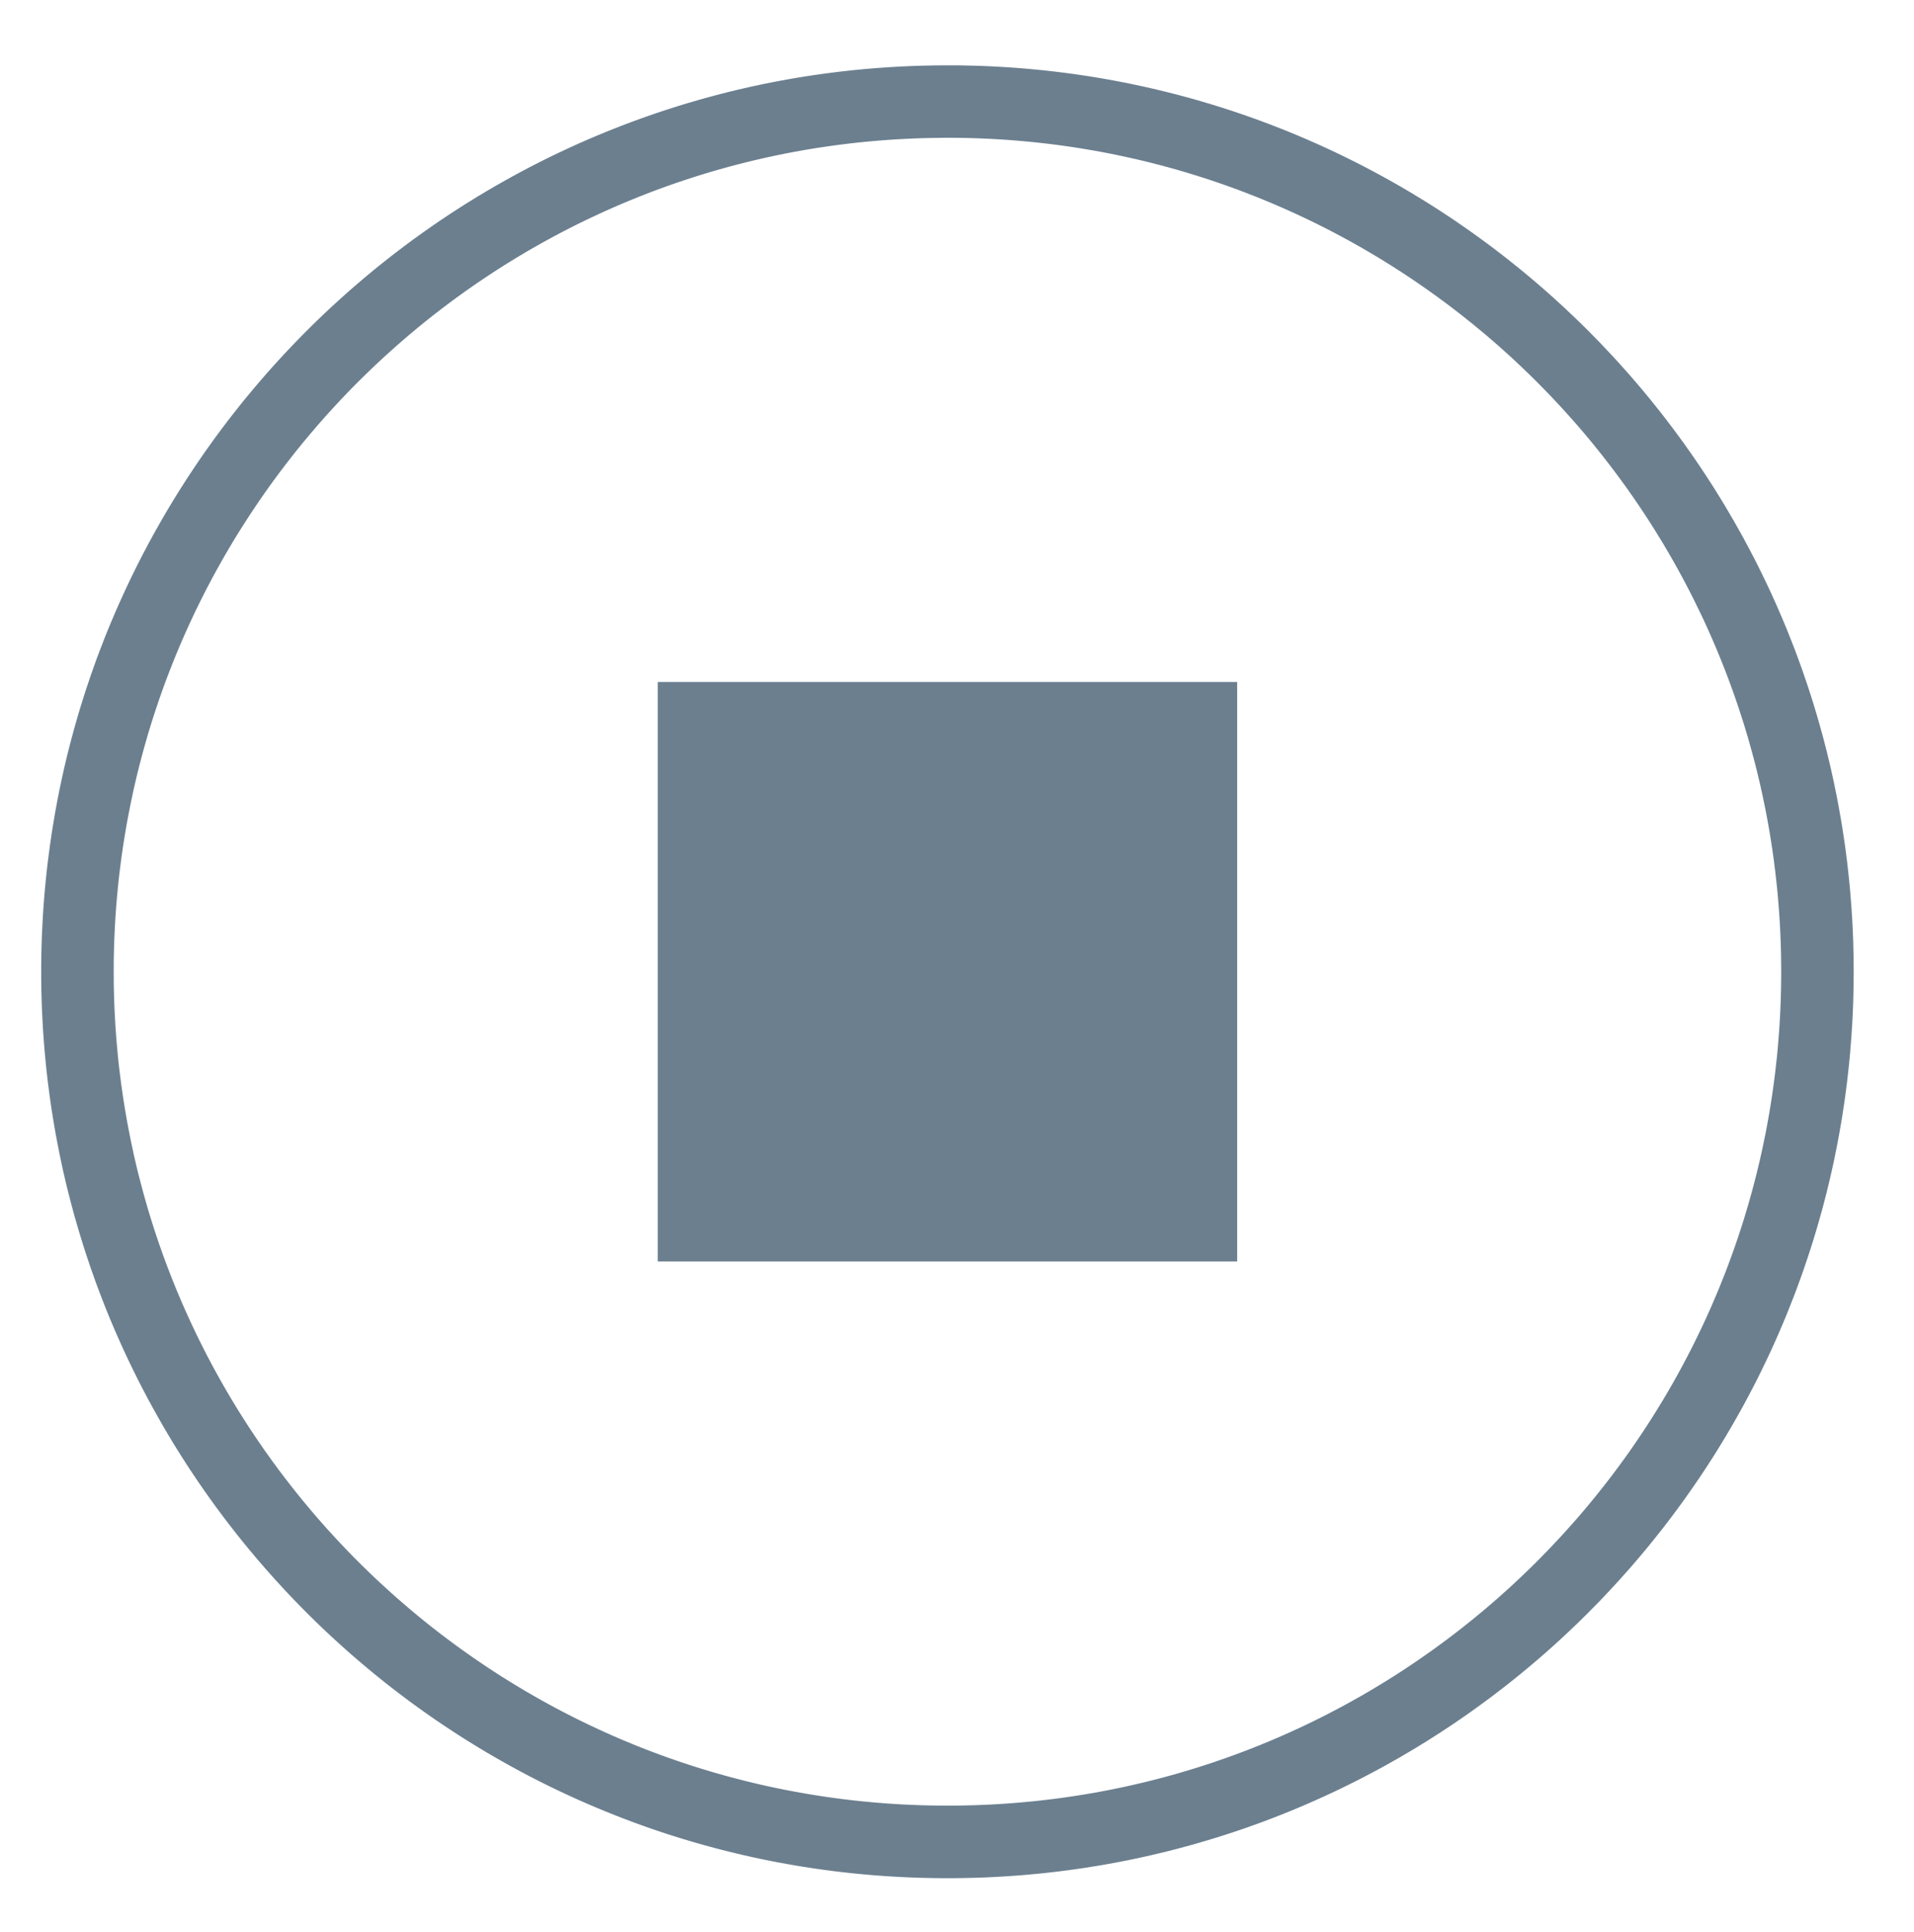 <?xml version="1.0" encoding="UTF-8" standalone="no"?><!DOCTYPE svg PUBLIC "-//W3C//DTD SVG 1.1//EN" "http://www.w3.org/Graphics/SVG/1.1/DTD/svg11.dtd"><svg width="100%" height="100%" viewBox="0 0 110 111" version="1.1" xmlns="http://www.w3.org/2000/svg" xmlns:xlink="http://www.w3.org/1999/xlink" xml:space="preserve" style="fill-rule:evenodd;clip-rule:evenodd;stroke-linejoin:round;stroke-miterlimit:1.414;"><g><g><path d="M54.788,3.753l0.336,0.003l0.335,0.006l0.336,0.007l0.336,0.01l0.333,0.011l0.333,0.014l0.333,0.016l0.334,0.018l0.331,0.02l0.33,0.022l0.333,0.024l0.328,0.026l0.331,0.028l0.328,0.031l0.33,0.032l0.329,0.034l0.325,0.037l0.328,0.038l0.326,0.041l0.325,0.042l0.326,0.044l0.324,0.047l0.322,0.048l0.322,0.05l0.323,0.053l0.323,0.054l0.321,0.057l0.32,0.058l0.321,0.06l0.318,0.062l0.317,0.064l0.317,0.066l0.319,0.068l0.316,0.07l0.314,0.072l0.314,0.073l0.316,0.076l0.314,0.078l0.311,0.079l0.313,0.081l0.311,0.084l0.309,0.084l0.311,0.087l0.308,0.089l0.306,0.091l0.306,0.091l0.308,0.095l0.306,0.096l0.303,0.098l0.306,0.1l0.303,0.102l0.301,0.102l0.303,0.106l0.3,0.107l0.298,0.108l0.3,0.111l0.299,0.112l0.295,0.114l0.297,0.116l0.296,0.118l0.292,0.118l0.295,0.121l0.293,0.124l0.29,0.123l0.292,0.127l0.29,0.128l0.287,0.128l0.29,0.132l0.288,0.134l0.287,0.135l0.285,0.136l0.281,0.137l0.281,0.139l0.285,0.141l0.286,0.146l0.28,0.145l0.276,0.145l0.275,0.146l0.28,0.15l0.28,0.154l0.271,0.151l0.273,0.153l0.278,0.158l0.272,0.158l0.268,0.158l0.271,0.161l0.269,0.162l0.265,0.163l0.269,0.165l0.27,0.17l0.526,0.337l0.521,0.343l0.265,0.178l0.258,0.177l0.255,0.175l0.258,0.18l0.256,0.181l0.255,0.183l0.253,0.184l0.249,0.182l0.253,0.187l0.255,0.192l0.243,0.187l0.251,0.191l0.249,0.196l0.241,0.191l0.241,0.193l0.249,0.2l0.24,0.198l0.238,0.197l0.244,0.205l0.237,0.202l0.233,0.201l0.237,0.205l0.239,0.211l0.232,0.208l0.227,0.206l0.232,0.211l0.234,0.216l0.226,0.214l0.223,0.21l0.226,0.217l0.224,0.217l0.224,0.219l0.226,0.224l0.218,0.222l0.214,0.218l0.219,0.224l0.22,0.23l0.214,0.227l0.209,0.223l0.213,0.229l0.215,0.235l0.208,0.232l0.204,0.228l0.208,0.233l0.209,0.241l0.203,0.236l0.203,0.238l0.2,0.239l0.2,0.24l0.202,0.246l0.195,0.243l0.19,0.238l0.195,0.245l0.197,0.251l0.189,0.247l0.19,0.248l0.187,0.249l0.187,0.251l0.184,0.252l0.184,0.252l0.186,0.26l0.179,0.255l0.179,0.256l0.177,0.257l0.176,0.258l0.174,0.259l0.177,0.267l0.169,0.261l0.167,0.257l0.173,0.269l0.169,0.271l0.164,0.266l0.159,0.26l0.167,0.274l0.162,0.275l0.154,0.263l0.158,0.271l0.159,0.278l0.153,0.273l0.153,0.273l0.154,0.282l0.147,0.275l0.148,0.277l0.145,0.278l0.145,0.278l0.146,0.286l0.143,0.287l0.137,0.282l0.134,0.275l0.137,0.283l0.137,0.291l0.135,0.292l0.13,0.286l0.129,0.287l0.13,0.295l0.124,0.288l0.124,0.289l0.121,0.291l0.125,0.298l0.119,0.299l0.113,0.286l0.116,0.293l0.117,0.302l0.114,0.303l0.108,0.296l0.109,0.297l0.108,0.305l0.103,0.299l0.103,0.299l0.104,0.308l0.098,0.3l0.098,0.302l0.097,0.31l0.096,0.311l0.09,0.304l0.09,0.305l0.09,0.313l0.085,0.306l0.085,0.307l0.085,0.315l0.079,0.308l0.082,0.317l0.077,0.318l0.073,0.302l0.076,0.319l0.072,0.32l0.069,0.312l0.069,0.321l0.064,0.314l0.064,0.314l0.064,0.324l0.06,0.323l0.113,0.633l0.056,0.326l0.053,0.326l0.097,0.638l0.048,0.328l0.044,0.329l0.084,0.651l0.072,0.645l0.036,0.332l0.064,0.664l0.051,0.651l0.026,0.334l0.042,0.662l0.018,0.336l0.016,0.336l0.026,0.666l0.015,0.667l0.006,0.339l0.005,0.67l-0.003,0.34l-0.002,0.331l-0.006,0.338l-0.007,0.33l-0.008,0.338l-0.013,0.337l-0.013,0.329l-0.016,0.336l-0.018,0.336l-0.021,0.327l-0.021,0.335l-0.026,0.334l-0.025,0.317l-0.026,0.333l-0.032,0.333l-0.032,0.332l-0.036,0.332l-0.035,0.314l-0.037,0.331l-0.042,0.329l-0.042,0.322l-0.044,0.328l-0.048,0.328l-0.049,0.32l-0.048,0.318l-0.053,0.327l-0.056,0.325l-0.056,0.317l-0.057,0.317l-0.06,0.323l-0.064,0.323l-0.064,0.315l-0.064,0.313l-0.069,0.322l-0.069,0.312l-0.072,0.32l-0.076,0.319l-0.073,0.302l-0.077,0.318l-0.082,0.316l-0.079,0.309l-0.085,0.315l-0.085,0.307l-0.085,0.306l-0.09,0.313l-0.09,0.305l-0.09,0.304l-0.096,0.311l-0.097,0.31l-0.098,0.301l-0.098,0.301l-0.104,0.308l-0.103,0.299l-0.103,0.299l-0.108,0.305l-0.109,0.297l-0.108,0.296l-0.114,0.303l-0.117,0.302l-0.116,0.293l-0.113,0.286l-0.119,0.299l-0.125,0.298l-0.121,0.29l-0.124,0.29l-0.124,0.288l-0.13,0.295l-0.129,0.287l-0.129,0.286l-0.136,0.292l-0.137,0.291l-0.137,0.283l-0.134,0.275l-0.137,0.281l-0.143,0.288l-0.146,0.286l-0.145,0.278l-0.145,0.278l-0.148,0.277l-0.147,0.275l-0.154,0.281l-0.153,0.274l-0.153,0.273l-0.159,0.278l-0.158,0.271l-0.154,0.263l-0.162,0.275l-0.167,0.274l-0.159,0.26l-0.164,0.266l-0.169,0.271l-0.173,0.269l-0.167,0.257l-0.168,0.261l-0.178,0.266l-0.174,0.26l-0.177,0.258l-0.176,0.257l-0.179,0.256l-0.179,0.255l-0.186,0.26l-0.184,0.252l-0.184,0.252l-0.187,0.25l-0.187,0.25l-0.19,0.248l-0.189,0.247l-0.197,0.251l-0.195,0.245l-0.19,0.238l-0.195,0.243l-0.202,0.246l-0.2,0.24l-0.2,0.239l-0.203,0.238l-0.203,0.236l-0.209,0.24l-0.208,0.234l-0.204,0.228l-0.208,0.232l-0.215,0.235l-0.213,0.229l-0.209,0.223l-0.214,0.227l-0.22,0.23l-0.218,0.224l-0.215,0.218l-0.218,0.221l-0.226,0.225l-0.224,0.219l-0.224,0.217l-0.226,0.216l-0.223,0.211l-0.226,0.214l-0.234,0.216l-0.232,0.211l-0.227,0.206l-0.232,0.208l-0.239,0.211l-0.237,0.205l-0.233,0.2l-0.237,0.203l-0.244,0.205l-0.238,0.196l-0.24,0.199l-0.249,0.2l-0.241,0.193l-0.241,0.191l-0.249,0.196l-0.251,0.191l-0.243,0.187l-0.255,0.192l-0.253,0.187l-0.249,0.182l-0.253,0.184l-0.255,0.183l-0.256,0.181l-0.258,0.18l-0.255,0.175l-0.258,0.177l-0.265,0.178l-0.26,0.17l-0.261,0.173l-0.266,0.17l-0.26,0.166l-0.27,0.171l-0.269,0.165l-0.265,0.162l-0.269,0.163l-0.272,0.161l-0.267,0.158l-0.272,0.158l-0.278,0.158l-0.273,0.153l-0.271,0.151l-0.28,0.154l-0.28,0.15l-0.276,0.146l-0.275,0.145l-0.28,0.145l-0.286,0.145l-0.284,0.142l-0.282,0.139l-0.281,0.136l-0.285,0.137l-0.287,0.135l-0.288,0.134l-0.29,0.131l-0.287,0.129l-0.29,0.128l-0.292,0.127l-0.29,0.123l-0.293,0.123l-0.295,0.122l-0.292,0.118l-0.296,0.118l-0.297,0.116l-0.295,0.113l-0.298,0.113l-0.301,0.111l-0.298,0.108l-0.3,0.107l-0.303,0.106l-0.301,0.102l-0.303,0.102l-0.306,0.1l-0.303,0.097l-0.305,0.097l-0.309,0.094l-0.306,0.092l-0.306,0.09l-0.308,0.089l-0.311,0.088l-0.309,0.084l-0.311,0.084l-0.313,0.081l-0.311,0.079l-0.314,0.078l-0.316,0.075l-0.314,0.074l-0.314,0.072l-0.316,0.07l-0.319,0.068l-0.317,0.066l-0.317,0.063l-0.318,0.063l-0.321,0.06l-0.32,0.058l-0.321,0.057l-0.323,0.054l-0.323,0.052l-0.322,0.051l-0.322,0.048l-0.324,0.046l-0.326,0.045l-0.325,0.042l-0.326,0.041l-0.328,0.038l-0.325,0.037l-0.329,0.034l-0.331,0.032l-0.327,0.031l-0.33,0.028l-0.329,0.026l-0.333,0.024l-0.331,0.022l-0.33,0.02l-0.334,0.018l-0.333,0.016l-0.333,0.014l-0.333,0.011l-0.336,0.01l-0.335,0.007l-0.336,0.006l-0.336,0.003l-0.335,0.001l-0.339,-0.001l-0.335,-0.003l-0.336,-0.006l-0.333,-0.007l-0.336,-0.01l-0.333,-0.011l-0.333,-0.014l-0.333,-0.016l-0.333,-0.018l-0.334,-0.02l-0.331,-0.022l-0.33,-0.024l-0.331,-0.026l-0.328,-0.028l-0.33,-0.031l-0.329,-0.032l-0.327,-0.034l-0.329,-0.037l-0.326,-0.038l-0.325,-0.041l-0.325,-0.042l-0.325,-0.044l-0.326,-0.047l-0.324,-0.048l-0.322,-0.051l-0.323,-0.052l-0.321,-0.055l-0.32,-0.056l-0.32,-0.058l-0.319,-0.06l-0.321,-0.062l-0.319,-0.064l-0.318,-0.067l-0.315,-0.067l-0.316,-0.07l-0.317,-0.072l-0.316,-0.074l-0.313,-0.076l-0.312,-0.077l-0.311,-0.079l-0.313,-0.081l-0.311,-0.084l-0.309,-0.084l-0.309,-0.087l-0.31,-0.089l-0.309,-0.091l-0.308,-0.092l-0.304,-0.094l-0.305,-0.096l-0.308,-0.099l-0.301,-0.099l-0.303,-0.101l-0.306,-0.104l-0.298,-0.105l-0.3,-0.106l-0.303,-0.11l-0.296,-0.11l-0.297,-0.112l-0.301,-0.115l-0.292,-0.115l-0.295,-0.117l-0.299,-0.121l-0.289,-0.12l-0.292,-0.121l-0.296,-0.127l-0.287,-0.125l-0.29,-0.127l-0.293,-0.131l-0.287,-0.132l-0.285,-0.132l-0.284,-0.133l-0.287,-0.137l-0.285,-0.138l-0.285,-0.141l-0.282,-0.141l-0.278,-0.142l-0.283,-0.145l-0.279,-0.147l-0.28,-0.148l-0.276,-0.15l-0.274,-0.15l-0.276,-0.153l-0.275,-0.155l-0.27,-0.154l-0.275,-0.158l-0.275,-0.162l-0.265,-0.159l-0.272,-0.163l-0.266,-0.164l-0.265,-0.163l-0.266,-0.168l-0.266,-0.169l-0.264,-0.17l-0.264,-0.173l-0.261,-0.173l-0.257,-0.173l-0.261,-0.176l-0.262,-0.181l-0.252,-0.177l-0.258,-0.181l-0.253,-0.183l-0.252,-0.181l-0.257,-0.188l-0.25,-0.188l-0.247,-0.185l-0.25,-0.19l-0.248,-0.191l-0.247,-0.193l-0.245,-0.194l-0.246,-0.196l-0.242,-0.197l-0.242,-0.199l-0.24,-0.2l-0.24,-0.201l-0.237,-0.203l-0.233,-0.2l-0.237,-0.205l-0.239,-0.211l-0.232,-0.208l-0.227,-0.206l-0.232,-0.211l-0.229,-0.212l-0.23,-0.214l-0.23,-0.219l-0.224,-0.216l-0.22,-0.213l-0.224,-0.219l-0.221,-0.22l-0.221,-0.222l-0.223,-0.227l-0.216,-0.224l-0.212,-0.221l-0.216,-0.226l-0.218,-0.233l-0.21,-0.229l-0.207,-0.225l-0.21,-0.232l-0.213,-0.238l-0.205,-0.233l-0.205,-0.236l-0.203,-0.236l-0.203,-0.238l-0.2,-0.239l-0.2,-0.24l-0.198,-0.241l-0.197,-0.242l-0.199,-0.249l-0.192,-0.245l-0.188,-0.241l-0.197,-0.252l-0.187,-0.248l-0.189,-0.25l-0.185,-0.25l-0.187,-0.252l-0.185,-0.258l-0.178,-0.248l-0.186,-0.261l-0.176,-0.256l-0.179,-0.257l-0.178,-0.264l-0.17,-0.254l-0.174,-0.26l-0.175,-0.267l-0.168,-0.263l-0.169,-0.263l-0.166,-0.265l-0.165,-0.265l-0.168,-0.273l-0.16,-0.268l-0.161,-0.269l-0.162,-0.276l-0.155,-0.271l-0.155,-0.271l-0.153,-0.273l-0.153,-0.274l-0.15,-0.274l-0.154,-0.282l-0.145,-0.277l-0.147,-0.278l-0.146,-0.285l-0.143,-0.279l-0.139,-0.281l-0.14,-0.281l-0.14,-0.289l-0.135,-0.283l-0.134,-0.284l-0.136,-0.292l-0.129,-0.286l-0.129,-0.287l-0.127,-0.288l-0.129,-0.295l-0.122,-0.29l-0.124,-0.29l-0.122,-0.298l-0.119,-0.292l-0.119,-0.3l-0.113,-0.294l-0.114,-0.294l-0.111,-0.296l-0.114,-0.303l-0.108,-0.305l-0.103,-0.29l-0.109,-0.306l-0.103,-0.307l-0.098,-0.292l-0.103,-0.309l-0.098,-0.309l-0.095,-0.302l-0.093,-0.303l-0.095,-0.312l-0.09,-0.313l-0.086,-0.297l-0.09,-0.314l-0.084,-0.315l-0.083,-0.307l-0.079,-0.309l-0.08,-0.309l-0.079,-0.317l-0.077,-0.318l-0.072,-0.311l-0.074,-0.32l-0.069,-0.321l-0.065,-0.305l-0.069,-0.321l-0.063,-0.323l-0.062,-0.315l-0.059,-0.315l-0.06,-0.325l-0.056,-0.325l-0.054,-0.317l-0.051,-0.318l-0.053,-0.327l-0.047,-0.328l-0.047,-0.32l-0.044,-0.328l-0.042,-0.322l-0.041,-0.321l-0.039,-0.331l-0.037,-0.331l-0.034,-0.331l-0.031,-0.324l-0.031,-0.324l-0.029,-0.334l-0.026,-0.333l-0.023,-0.326l-0.024,-0.335l-0.018,-0.335l-0.018,-0.328l-0.016,-0.328l-0.015,-0.337l-0.011,-0.337l-0.01,-0.329l-0.008,-0.339l-0.005,-0.338l-0.003,-0.339l0,-0.663l0.003,-0.339l0.005,-0.339l0.008,-0.338l0.01,-0.329l0.011,-0.337l0.015,-0.337l0.016,-0.328l0.018,-0.328l0.018,-0.335l0.024,-0.335l0.023,-0.326l0.026,-0.334l0.029,-0.333l0.031,-0.324l0.031,-0.324l0.034,-0.332l0.037,-0.331l0.039,-0.33l0.041,-0.322l0.042,-0.321l0.044,-0.329l0.047,-0.319l0.047,-0.328l0.053,-0.327l0.051,-0.318l0.054,-0.318l0.056,-0.324l0.06,-0.325l0.059,-0.315l0.062,-0.315l0.063,-0.323l0.069,-0.322l0.065,-0.305l0.069,-0.32l0.074,-0.32l0.072,-0.311l0.077,-0.318l0.079,-0.318l0.08,-0.309l0.079,-0.308l0.083,-0.308l0.084,-0.314l0.09,-0.314l0.086,-0.298l0.09,-0.312l0.095,-0.312l0.093,-0.303l0.095,-0.302l0.098,-0.31l0.103,-0.308l0.098,-0.292l0.103,-0.307l0.109,-0.306l0.103,-0.291l0.108,-0.304l0.114,-0.304l0.111,-0.295l0.114,-0.294l0.113,-0.294l0.119,-0.3l0.119,-0.292l0.122,-0.298l0.124,-0.291l0.122,-0.289l0.129,-0.296l0.127,-0.287l0.129,-0.287l0.13,-0.286l0.135,-0.292l0.134,-0.284l0.135,-0.283l0.14,-0.289l0.14,-0.281l0.139,-0.281l0.143,-0.279l0.146,-0.285l0.147,-0.278l0.145,-0.277l0.154,-0.282l0.15,-0.275l0.153,-0.273l0.153,-0.273l0.155,-0.272l0.155,-0.27l0.162,-0.276l0.161,-0.269l0.161,-0.268l0.167,-0.273l0.165,-0.265l0.166,-0.265l0.169,-0.263l0.168,-0.263l0.176,-0.267l0.173,-0.261l0.17,-0.253l0.178,-0.264l0.179,-0.257l0.176,-0.256l0.186,-0.261l0.178,-0.248l0.185,-0.258l0.187,-0.252l0.185,-0.251l0.189,-0.249l0.187,-0.248l0.197,-0.253l0.188,-0.24l0.192,-0.245l0.199,-0.249l0.197,-0.242l0.198,-0.241l0.2,-0.24l0.2,-0.239l0.203,-0.238l0.203,-0.236l0.205,-0.236l0.205,-0.234l0.213,-0.237l0.21,-0.232l0.207,-0.225l0.21,-0.23l0.218,-0.232l0.216,-0.226l0.212,-0.221l0.216,-0.224l0.223,-0.227l0.221,-0.222l0.221,-0.22l0.224,-0.219l0.219,-0.213l0.225,-0.217l0.23,-0.219l0.229,-0.213l0.23,-0.212l0.232,-0.211l0.227,-0.206l0.232,-0.208l0.239,-0.211l0.237,-0.205l0.233,-0.201l0.237,-0.202l0.24,-0.202l0.24,-0.2l0.242,-0.198l0.242,-0.197l0.245,-0.196l0.246,-0.194l0.247,-0.193l0.248,-0.191l0.25,-0.19l0.247,-0.186l0.25,-0.187l0.257,-0.188l0.252,-0.181l0.253,-0.183l0.258,-0.181l0.252,-0.177l0.262,-0.181l0.261,-0.177l0.257,-0.172l0.261,-0.174l0.264,-0.172l0.264,-0.17l0.266,-0.169l0.266,-0.168l0.265,-0.163l0.266,-0.165l0.272,-0.162l0.265,-0.159l0.276,-0.162l0.274,-0.158l0.27,-0.154l0.275,-0.155l0.276,-0.153l0.274,-0.15l0.277,-0.15l0.279,-0.148l0.279,-0.147l0.283,-0.145l0.278,-0.142l0.283,-0.142l0.284,-0.14l0.285,-0.138l0.287,-0.137l0.284,-0.133l0.284,-0.132l0.288,-0.132l0.293,-0.132l0.29,-0.126l0.287,-0.126l0.295,-0.126l0.293,-0.122l0.289,-0.12l0.299,-0.121l0.295,-0.116l0.292,-0.115l0.301,-0.116l0.298,-0.111l0.295,-0.11l0.303,-0.11l0.3,-0.106l0.298,-0.105l0.306,-0.104l0.303,-0.101l0.301,-0.099l0.308,-0.099l0.306,-0.096l0.303,-0.094l0.308,-0.092l0.309,-0.091l0.311,-0.089l0.308,-0.087l0.309,-0.084l0.311,-0.084l0.313,-0.081l0.311,-0.079l0.312,-0.077l0.313,-0.076l0.317,-0.074l0.316,-0.072l0.316,-0.07l0.315,-0.067l0.318,-0.067l0.319,-0.064l0.321,-0.062l0.319,-0.06l0.32,-0.058l0.32,-0.057l0.321,-0.054l0.323,-0.053l0.322,-0.05l0.324,-0.048l0.326,-0.047l0.325,-0.044l0.325,-0.042l0.325,-0.041l0.326,-0.038l0.329,-0.037l0.327,-0.034l0.329,-0.032l0.33,-0.031l0.328,-0.028l0.331,-0.026l0.33,-0.024l0.331,-0.022l0.334,-0.02l0.333,-0.018l0.333,-0.016l0.333,-0.014l0.333,-0.011l0.336,-0.01l0.333,-0.007l0.336,-0.006l0.335,-0.003l0.339,-0.001l0.335,0.001ZM54.141,7.92l-0.31,0.003l-0.309,0.005l-0.307,0.006l-0.309,0.009l-0.307,0.011l-0.307,0.013l-0.307,0.014l-0.307,0.017l-0.306,0.018l-0.304,0.02l-0.305,0.023l-0.304,0.024l-0.302,0.026l-0.305,0.028l-0.301,0.029l-0.303,0.032l-0.301,0.033l-0.299,0.036l-0.3,0.037l-0.3,0.039l-0.3,0.041l-0.299,0.043l-0.296,0.044l-0.298,0.046l-0.297,0.048l-0.294,0.05l-0.295,0.052l-0.295,0.054l-0.296,0.056l-0.294,0.056l-0.291,0.059l-0.292,0.061l-0.29,0.063l-0.294,0.064l-0.289,0.066l-0.288,0.067l-0.287,0.07l-0.288,0.071l-0.289,0.074l-0.287,0.074l-0.284,0.076l-0.286,0.079l-0.287,0.08l-0.284,0.081l-0.281,0.083l-0.282,0.085l-0.282,0.087l-0.284,0.089l-0.277,0.089l-0.279,0.092l-0.282,0.094l-0.274,0.093l-0.277,0.098l-0.28,0.099l-0.272,0.098l-0.275,0.102l-0.277,0.104l-0.269,0.104l-0.273,0.107l-0.275,0.109l-0.266,0.108l-0.271,0.112l-0.272,0.113l-0.265,0.113l-0.268,0.117l-0.27,0.119l-0.262,0.117l-0.262,0.12l-0.266,0.124l-0.266,0.125l-0.263,0.125l-0.26,0.126l-0.261,0.128l-0.257,0.13l-0.262,0.133l-0.257,0.132l-0.256,0.134l-0.256,0.136l-0.253,0.137l-0.256,0.141l-0.254,0.14l-0.25,0.141l-0.255,0.146l-0.251,0.144l-0.244,0.144l-0.25,0.15l-0.248,0.148l-0.244,0.151l-0.25,0.154l-0.244,0.153l-0.244,0.155l-0.241,0.156l-0.241,0.158l-0.239,0.159l-0.243,0.163l-0.239,0.161l-0.233,0.161l-0.238,0.167l-0.237,0.166l-0.232,0.168l-0.238,0.171l-0.228,0.167l-0.23,0.172l-0.233,0.176l-0.23,0.174l-0.227,0.176l-0.228,0.177l-0.224,0.178l-0.225,0.179l-0.223,0.181l-0.223,0.183l-0.22,0.183l-0.22,0.185l-0.218,0.186l-0.222,0.191l-0.218,0.189l-0.211,0.187l-0.213,0.191l-0.218,0.196l-0.213,0.194l-0.21,0.195l-0.211,0.197l-0.205,0.194l-0.205,0.199l-0.211,0.204l-0.206,0.202l-0.204,0.202l-0.204,0.204l-0.197,0.201l-0.199,0.206l-0.203,0.212l-0.199,0.209l-0.192,0.206l-0.195,0.211l-0.198,0.217l-0.195,0.214l-0.187,0.21l-0.19,0.216l-0.19,0.217l-0.187,0.218l-0.187,0.22l-0.185,0.22l-0.185,0.222l-0.182,0.223l-0.183,0.224l-0.176,0.22l-0.178,0.227l-0.182,0.233l-0.173,0.223l-0.173,0.229l-0.176,0.231l-0.17,0.232l-0.173,0.233l-0.165,0.229l-0.172,0.24l-0.164,0.231l-0.164,0.237l-0.166,0.239l-0.157,0.233l-0.165,0.247l-0.162,0.241l-0.154,0.237l-0.157,0.244l-0.156,0.244l-0.154,0.246l-0.155,0.247l-0.148,0.242l-0.149,0.248l-0.149,0.25l-0.143,0.244l-0.145,0.252l-0.145,0.253l-0.142,0.254l-0.142,0.255l-0.14,0.255l-0.136,0.25l-0.135,0.258l-0.138,0.259l-0.129,0.252l-0.132,0.261l-0.131,0.261l-0.13,0.263l-0.125,0.256l-0.125,0.264l-0.126,0.266l-0.12,0.259l-0.12,0.267l-0.121,0.267l-0.118,0.269l-0.116,0.263l-0.113,0.27l-0.116,0.272l-0.108,0.265l-0.111,0.273l-0.106,0.267l-0.107,0.275l-0.106,0.275l-0.104,0.277l-0.101,0.27l-0.097,0.271l-0.102,0.286l-0.096,0.273l-0.092,0.273l-0.097,0.289l-0.092,0.275l-0.087,0.275l-0.09,0.284l-0.087,0.285l-0.085,0.278l-0.08,0.278l-0.084,0.295l-0.08,0.28l-0.076,0.281l-0.077,0.289l-0.076,0.29l-0.075,0.291l-0.071,0.284l-0.068,0.284l-0.068,0.293l-0.066,0.286l-0.061,0.286l-0.065,0.303l-0.061,0.288l-0.057,0.289l-0.058,0.297l-0.056,0.298l-0.055,0.291l-0.049,0.291l-0.051,0.3l-0.049,0.3l-0.047,0.294l-0.043,0.293l-0.043,0.303l-0.041,0.295l-0.038,0.304l-0.039,0.304l-0.036,0.297l-0.033,0.298l-0.031,0.298l-0.029,0.307l-0.029,0.308l-0.026,0.3l-0.024,0.3l-0.022,0.309l-0.021,0.302l-0.017,0.302l-0.017,0.311l-0.014,0.312l-0.015,0.304l-0.009,0.304l-0.01,0.314l-0.007,0.305l-0.005,0.306l-0.002,0.307l0,0.631l0.002,0.306l0.005,0.307l0.007,0.305l0.019,0.618l0.029,0.615l0.034,0.614l0.043,0.611l0.024,0.3l0.026,0.3l0.058,0.615l0.031,0.298l0.033,0.298l0.036,0.296l0.077,0.609l0.041,0.295l0.086,0.596l0.096,0.594l0.1,0.591l0.055,0.291l0.056,0.298l0.115,0.586l0.061,0.288l0.065,0.303l0.061,0.286l0.066,0.286l0.068,0.293l0.068,0.284l0.071,0.284l0.075,0.291l0.076,0.29l0.077,0.289l0.076,0.281l0.08,0.28l0.084,0.295l0.08,0.278l0.085,0.278l0.087,0.285l0.09,0.284l0.087,0.275l0.092,0.275l0.097,0.289l0.092,0.273l0.096,0.273l0.102,0.286l0.097,0.271l0.101,0.27l0.104,0.277l0.106,0.275l0.107,0.275l0.106,0.267l0.111,0.273l0.108,0.265l0.116,0.272l0.113,0.27l0.116,0.263l0.118,0.268l0.121,0.268l0.121,0.267l0.119,0.259l0.126,0.265l0.125,0.265l0.125,0.256l0.13,0.262l0.131,0.262l0.132,0.26l0.129,0.253l0.138,0.259l0.135,0.257l0.136,0.25l0.14,0.256l0.142,0.255l0.142,0.254l0.145,0.253l0.145,0.251l0.143,0.245l0.149,0.25l0.15,0.248l0.147,0.242l0.155,0.247l0.154,0.245l0.156,0.245l0.157,0.244l0.155,0.236l0.161,0.242l0.165,0.247l0.157,0.233l0.166,0.238l0.164,0.238l0.164,0.23l0.172,0.241l0.165,0.229l0.173,0.233l0.17,0.232l0.176,0.23l0.173,0.23l0.173,0.223l0.182,0.233l0.178,0.226l0.176,0.22l0.183,0.225l0.182,0.222l0.185,0.222l0.185,0.221l0.187,0.22l0.187,0.218l0.19,0.217l0.19,0.216l0.187,0.21l0.195,0.214l0.198,0.217l0.195,0.211l0.192,0.205l0.199,0.209l0.203,0.212l0.199,0.207l0.197,0.2l0.204,0.204l0.204,0.203l0.206,0.202l0.21,0.204l0.206,0.199l0.205,0.194l0.21,0.196l0.211,0.195l0.213,0.194l0.218,0.197l0.213,0.191l0.211,0.187l0.218,0.188l0.222,0.192l0.218,0.186l0.22,0.185l0.22,0.183l0.223,0.183l0.223,0.18l0.224,0.18l0.225,0.178l0.228,0.177l0.227,0.176l0.23,0.174l0.233,0.176l0.23,0.171l0.228,0.167l0.238,0.172l0.232,0.168l0.237,0.165l0.238,0.168l0.233,0.16l0.239,0.162l0.243,0.163l0.239,0.159l0.241,0.158l0.241,0.156l0.244,0.155l0.244,0.153l0.494,0.304l0.498,0.299l0.245,0.144l0.25,0.144l0.255,0.146l0.25,0.141l0.254,0.14l0.256,0.141l0.254,0.137l0.255,0.135l0.256,0.135l0.257,0.132l0.262,0.133l0.258,0.13l0.26,0.128l0.26,0.126l0.263,0.125l0.266,0.125l0.265,0.123l0.263,0.121l0.262,0.117l0.27,0.119l0.268,0.117l0.264,0.112l0.273,0.114l0.271,0.112l0.266,0.108l0.275,0.109l0.273,0.107l0.269,0.104l0.278,0.103l0.274,0.103l0.272,0.098l0.28,0.099l0.277,0.097l0.274,0.094l0.282,0.094l0.279,0.092l0.277,0.089l0.285,0.089l0.281,0.087l0.282,0.085l0.281,0.083l0.285,0.081l0.286,0.08l0.286,0.079l0.284,0.076l0.287,0.074l0.289,0.074l0.288,0.071l0.287,0.069l0.289,0.068l0.288,0.066l0.294,0.064l0.29,0.063l0.292,0.06l0.291,0.059l0.294,0.057l0.296,0.056l0.295,0.054l0.295,0.051l0.294,0.05l0.297,0.048l0.298,0.047l0.296,0.044l0.299,0.043l0.3,0.041l0.3,0.039l0.3,0.037l0.299,0.036l0.301,0.033l0.303,0.032l0.301,0.029l0.305,0.028l0.302,0.026l0.304,0.024l0.305,0.023l0.304,0.02l0.306,0.018l0.307,0.017l0.307,0.014l0.307,0.013l0.307,0.011l0.309,0.008l0.307,0.007l0.309,0.005l0.31,0.003l0.311,0.001l0.31,-0.001l0.309,-0.003l0.309,-0.005l0.31,-0.007l0.309,-0.008l0.307,-0.011l0.307,-0.013l0.307,-0.014l0.306,-0.017l0.305,-0.018l0.304,-0.021l0.307,-0.022l0.301,-0.024l0.305,-0.026l0.303,-0.028l0.304,-0.029l0.301,-0.032l0.3,-0.033l0.302,-0.036l0.299,-0.037l0.3,-0.039l0.299,-0.041l0.296,-0.043l0.298,-0.044l0.298,-0.047l0.297,-0.048l0.297,-0.05l0.294,-0.051l0.295,-0.054l0.294,-0.055l0.292,-0.057l0.293,-0.06l0.293,-0.06l0.291,-0.063l0.289,-0.064l0.291,-0.066l0.291,-0.068l0.289,-0.069l0.286,-0.071l0.289,-0.074l0.287,-0.074l0.284,-0.076l0.286,-0.079l0.284,-0.079l0.282,-0.082l0.284,-0.083l0.284,-0.086l0.281,-0.086l0.28,-0.088l0.282,-0.091l0.279,-0.091l0.277,-0.093l0.279,-0.096l0.277,-0.096l0.275,-0.098l0.277,-0.1l0.274,-0.102l0.272,-0.102l0.275,-0.106l0.273,-0.106l0.269,-0.108l0.273,-0.11l0.27,-0.111l0.267,-0.112l0.27,-0.116l0.268,-0.115l0.265,-0.118l0.268,-0.12l0.265,-0.12l0.262,-0.122l0.263,-0.123l0.26,-0.125l0.264,-0.128l0.263,-0.13l0.261,-0.13l0.254,-0.129l0.255,-0.133l0.26,-0.136l0.259,-0.137l0.255,-0.137l0.25,-0.137l0.254,-0.142l0.257,-0.144l0.247,-0.14l0.248,-0.145l0.253,-0.148l0.248,-0.148l0.246,-0.149l0.25,-0.152l0.246,-0.152l0.24,-0.151l0.245,-0.157l0.244,-0.156l0.239,-0.158l0.245,-0.162l0.235,-0.157l0.237,-0.162l0.24,-0.166l0.237,-0.165l0.234,-0.165l0.235,-0.168l0.232,-0.169l0.236,-0.173l0.232,-0.171l0.225,-0.17l0.232,-0.177l0.229,-0.176l0.221,-0.173l0.229,-0.182l0.229,-0.183l0.221,-0.177l0.22,-0.183l0.227,-0.187l0.216,-0.181l0.218,-0.186l0.222,-0.192l0.218,-0.188l0.211,-0.187l0.213,-0.191l0.218,-0.197l0.213,-0.194l0.206,-0.191l0.209,-0.196l0.212,-0.202l0.209,-0.199l0.206,-0.2l0.206,-0.202l0.199,-0.198l0.202,-0.204l0.205,-0.21l0.202,-0.206l0.195,-0.203l0.196,-0.209l0.201,-0.215l0.197,-0.211l0.19,-0.208l0.192,-0.213l0.196,-0.22l0.192,-0.216l0.186,-0.212l0.187,-0.218l0.187,-0.22l0.185,-0.221l0.185,-0.222l0.178,-0.217l0.18,-0.224l0.185,-0.231l0.18,-0.226l0.173,-0.222l0.176,-0.229l0.175,-0.23l0.173,-0.23l0.173,-0.232l0.171,-0.233l0.171,-0.235l0.164,-0.229l0.166,-0.236l0.166,-0.238l0.164,-0.238l0.163,-0.239l0.161,-0.241l0.157,-0.236l0.157,-0.242l0.163,-0.25l0.152,-0.239l0.151,-0.239l0.151,-0.247l0.156,-0.254l0.148,-0.242l0.143,-0.244l0.151,-0.257l0.147,-0.252l0.141,-0.246l0.142,-0.254l0.142,-0.255l0.136,-0.249l0.138,-0.257l0.137,-0.257l0.135,-0.259l0.135,-0.259l0.129,-0.254l0.127,-0.255l0.128,-0.262l0.131,-0.27l0.128,-0.265l0.123,-0.258l0.119,-0.259l0.121,-0.267l0.121,-0.268l0.115,-0.261l0.116,-0.27l0.116,-0.271l0.114,-0.271l0.11,-0.265l0.106,-0.266l0.112,-0.281l0.109,-0.275l0.103,-0.268l0.101,-0.27l0.102,-0.277l0.101,-0.278l0.097,-0.272l0.097,-0.28l0.097,-0.28l0.091,-0.274l0.092,-0.283l0.092,-0.283l0.088,-0.276l0.084,-0.277l0.085,-0.286l0.085,-0.286l0.08,-0.279l0.08,-0.288l0.08,-0.289l0.075,-0.281l0.076,-0.29l0.073,-0.283l0.068,-0.284l0.072,-0.3l0.069,-0.285l0.063,-0.286l0.066,-0.294l0.061,-0.287l0.061,-0.296l0.061,-0.297l0.056,-0.289l0.055,-0.29l0.053,-0.299l0.054,-0.299l0.049,-0.292l0.047,-0.292l0.047,-0.302l0.046,-0.302l0.042,-0.294l0.041,-0.295l0.038,-0.304l0.038,-0.296l0.033,-0.297l0.035,-0.314l0.034,-0.298l0.028,-0.299l0.028,-0.3l0.024,-0.299l0.025,-0.317l0.024,-0.302l0.019,-0.301l0.019,-0.311l0.017,-0.303l0.014,-0.303l0.012,-0.312l0.012,-0.305l0.007,-0.305l0.008,-0.313l0.004,-0.307l0.003,-0.314l0.002,-0.308l-0.002,-0.307l-0.003,-0.315l-0.004,-0.306l-0.008,-0.313l-0.007,-0.306l-0.012,-0.304l-0.012,-0.312l-0.014,-0.304l-0.017,-0.302l-0.019,-0.311l-0.019,-0.302l-0.024,-0.301l-0.025,-0.317l-0.024,-0.3l-0.028,-0.299l-0.028,-0.299l-0.034,-0.298l-0.035,-0.314l-0.033,-0.297l-0.038,-0.296l-0.038,-0.304l-0.041,-0.295l-0.042,-0.295l-0.046,-0.301l-0.047,-0.302l-0.047,-0.292l-0.049,-0.292l-0.054,-0.299l-0.053,-0.299l-0.055,-0.29l-0.056,-0.289l-0.061,-0.297l-0.061,-0.296l-0.061,-0.287l-0.066,-0.294l-0.063,-0.286l-0.069,-0.285l-0.072,-0.3l-0.068,-0.284l-0.073,-0.283l-0.076,-0.29l-0.075,-0.281l-0.08,-0.289l-0.08,-0.288l-0.08,-0.279l-0.085,-0.286l-0.085,-0.286l-0.084,-0.277l-0.088,-0.276l-0.092,-0.283l-0.092,-0.283l-0.091,-0.274l-0.097,-0.28l-0.097,-0.28l-0.097,-0.272l-0.101,-0.278l-0.102,-0.278l-0.101,-0.269l-0.103,-0.268l-0.109,-0.275l-0.112,-0.281l-0.106,-0.266l-0.11,-0.265l-0.114,-0.272l-0.116,-0.27l-0.116,-0.27l-0.115,-0.262l-0.121,-0.267l-0.12,-0.267l-0.12,-0.259l-0.123,-0.259l-0.128,-0.264l-0.131,-0.27l-0.128,-0.263l-0.127,-0.254l-0.129,-0.254l-0.135,-0.259l-0.135,-0.259l-0.137,-0.258l-0.138,-0.256l-0.136,-0.249l-0.142,-0.255l-0.142,-0.254l-0.141,-0.246l-0.147,-0.252l-0.151,-0.257l-0.143,-0.244l-0.148,-0.242l-0.156,-0.254l-0.151,-0.247l-0.151,-0.24l-0.152,-0.238l-0.163,-0.25l-0.156,-0.243l-0.158,-0.235l-0.161,-0.241l-0.164,-0.239l-0.163,-0.239l-0.166,-0.237l-0.166,-0.236l-0.164,-0.23l-0.171,-0.234l-0.171,-0.233l-0.173,-0.232l-0.173,-0.231l-0.175,-0.229l-0.176,-0.229l-0.173,-0.222l-0.18,-0.226l-0.185,-0.231l-0.18,-0.224l-0.178,-0.218l-0.185,-0.222l-0.185,-0.22l-0.187,-0.22l-0.187,-0.218l-0.186,-0.212l-0.192,-0.216l-0.196,-0.22l-0.192,-0.213l-0.19,-0.208l-0.197,-0.211l-0.201,-0.215l-0.196,-0.209l-0.195,-0.203l-0.201,-0.206l-0.206,-0.21l-0.202,-0.204l-0.199,-0.198l-0.206,-0.202l-0.206,-0.2l-0.209,-0.199l-0.212,-0.202l-0.209,-0.197l-0.206,-0.191l-0.213,-0.194l-0.218,-0.196l-0.213,-0.191l-0.211,-0.187l-0.218,-0.189l-0.222,-0.191l-0.218,-0.186l-0.216,-0.181l-0.227,-0.187l-0.22,-0.183l-0.221,-0.177l-0.229,-0.183l-0.229,-0.182l-0.221,-0.173l-0.229,-0.176l-0.232,-0.177l-0.225,-0.17l-0.232,-0.171l-0.236,-0.174l-0.232,-0.168l-0.235,-0.168l-0.234,-0.166l-0.237,-0.164l-0.24,-0.166l-0.237,-0.162l-0.235,-0.158l-0.245,-0.161l-0.239,-0.158l-0.244,-0.156l-0.245,-0.157l-0.24,-0.151l-0.246,-0.152l-0.25,-0.153l-0.246,-0.148l-0.249,-0.148l-0.252,-0.148l-0.248,-0.145l-0.247,-0.141l-0.257,-0.143l-0.254,-0.142l-0.25,-0.137l-0.255,-0.137l-0.26,-0.138l-0.259,-0.136l-0.255,-0.132l-0.254,-0.129l-0.26,-0.13l-0.264,-0.13l-0.264,-0.128l-0.26,-0.125l-0.263,-0.123l-0.262,-0.122l-0.265,-0.12l-0.268,-0.121l-0.265,-0.117l-0.268,-0.115l-0.27,-0.116l-0.267,-0.112l-0.27,-0.111l-0.273,-0.111l-0.269,-0.107l-0.273,-0.106l-0.275,-0.106l-0.271,-0.103l-0.275,-0.101l-0.277,-0.1l-0.275,-0.098l-0.277,-0.097l-0.279,-0.095l-0.277,-0.093l-0.279,-0.092l-0.282,-0.09l-0.279,-0.088l-0.282,-0.086l-0.284,-0.086l-0.284,-0.084l-0.282,-0.081l-0.284,-0.079l-0.286,-0.079l-0.284,-0.076l-0.287,-0.074l-0.289,-0.074l-0.286,-0.071l-0.289,-0.069l-0.291,-0.068l-0.291,-0.066l-0.289,-0.064l-0.291,-0.063l-0.293,-0.061l-0.293,-0.059l-0.292,-0.057l-0.294,-0.055l-0.295,-0.054l-0.294,-0.051l-0.297,-0.05l-0.297,-0.049l-0.298,-0.046l-0.298,-0.045l-0.296,-0.042l-0.299,-0.041l-0.3,-0.039l-0.299,-0.037l-0.302,-0.036l-0.3,-0.033l-0.301,-0.032l-0.305,-0.029l-0.302,-0.028l-0.304,-0.026l-0.302,-0.024l-0.307,-0.023l-0.305,-0.02l-0.304,-0.018l-0.306,-0.017l-0.307,-0.014l-0.307,-0.013l-0.307,-0.011l-0.309,-0.009l-0.309,-0.006l-0.31,-0.005l-0.309,-0.003l-0.31,-0.001l-0.311,0.001Z" style="fill:#6b7f8f;"/></g><rect x="37.803" y="39.186" width="33.298" height="33.298" style="fill:#6b7f8f;"/></g></svg>